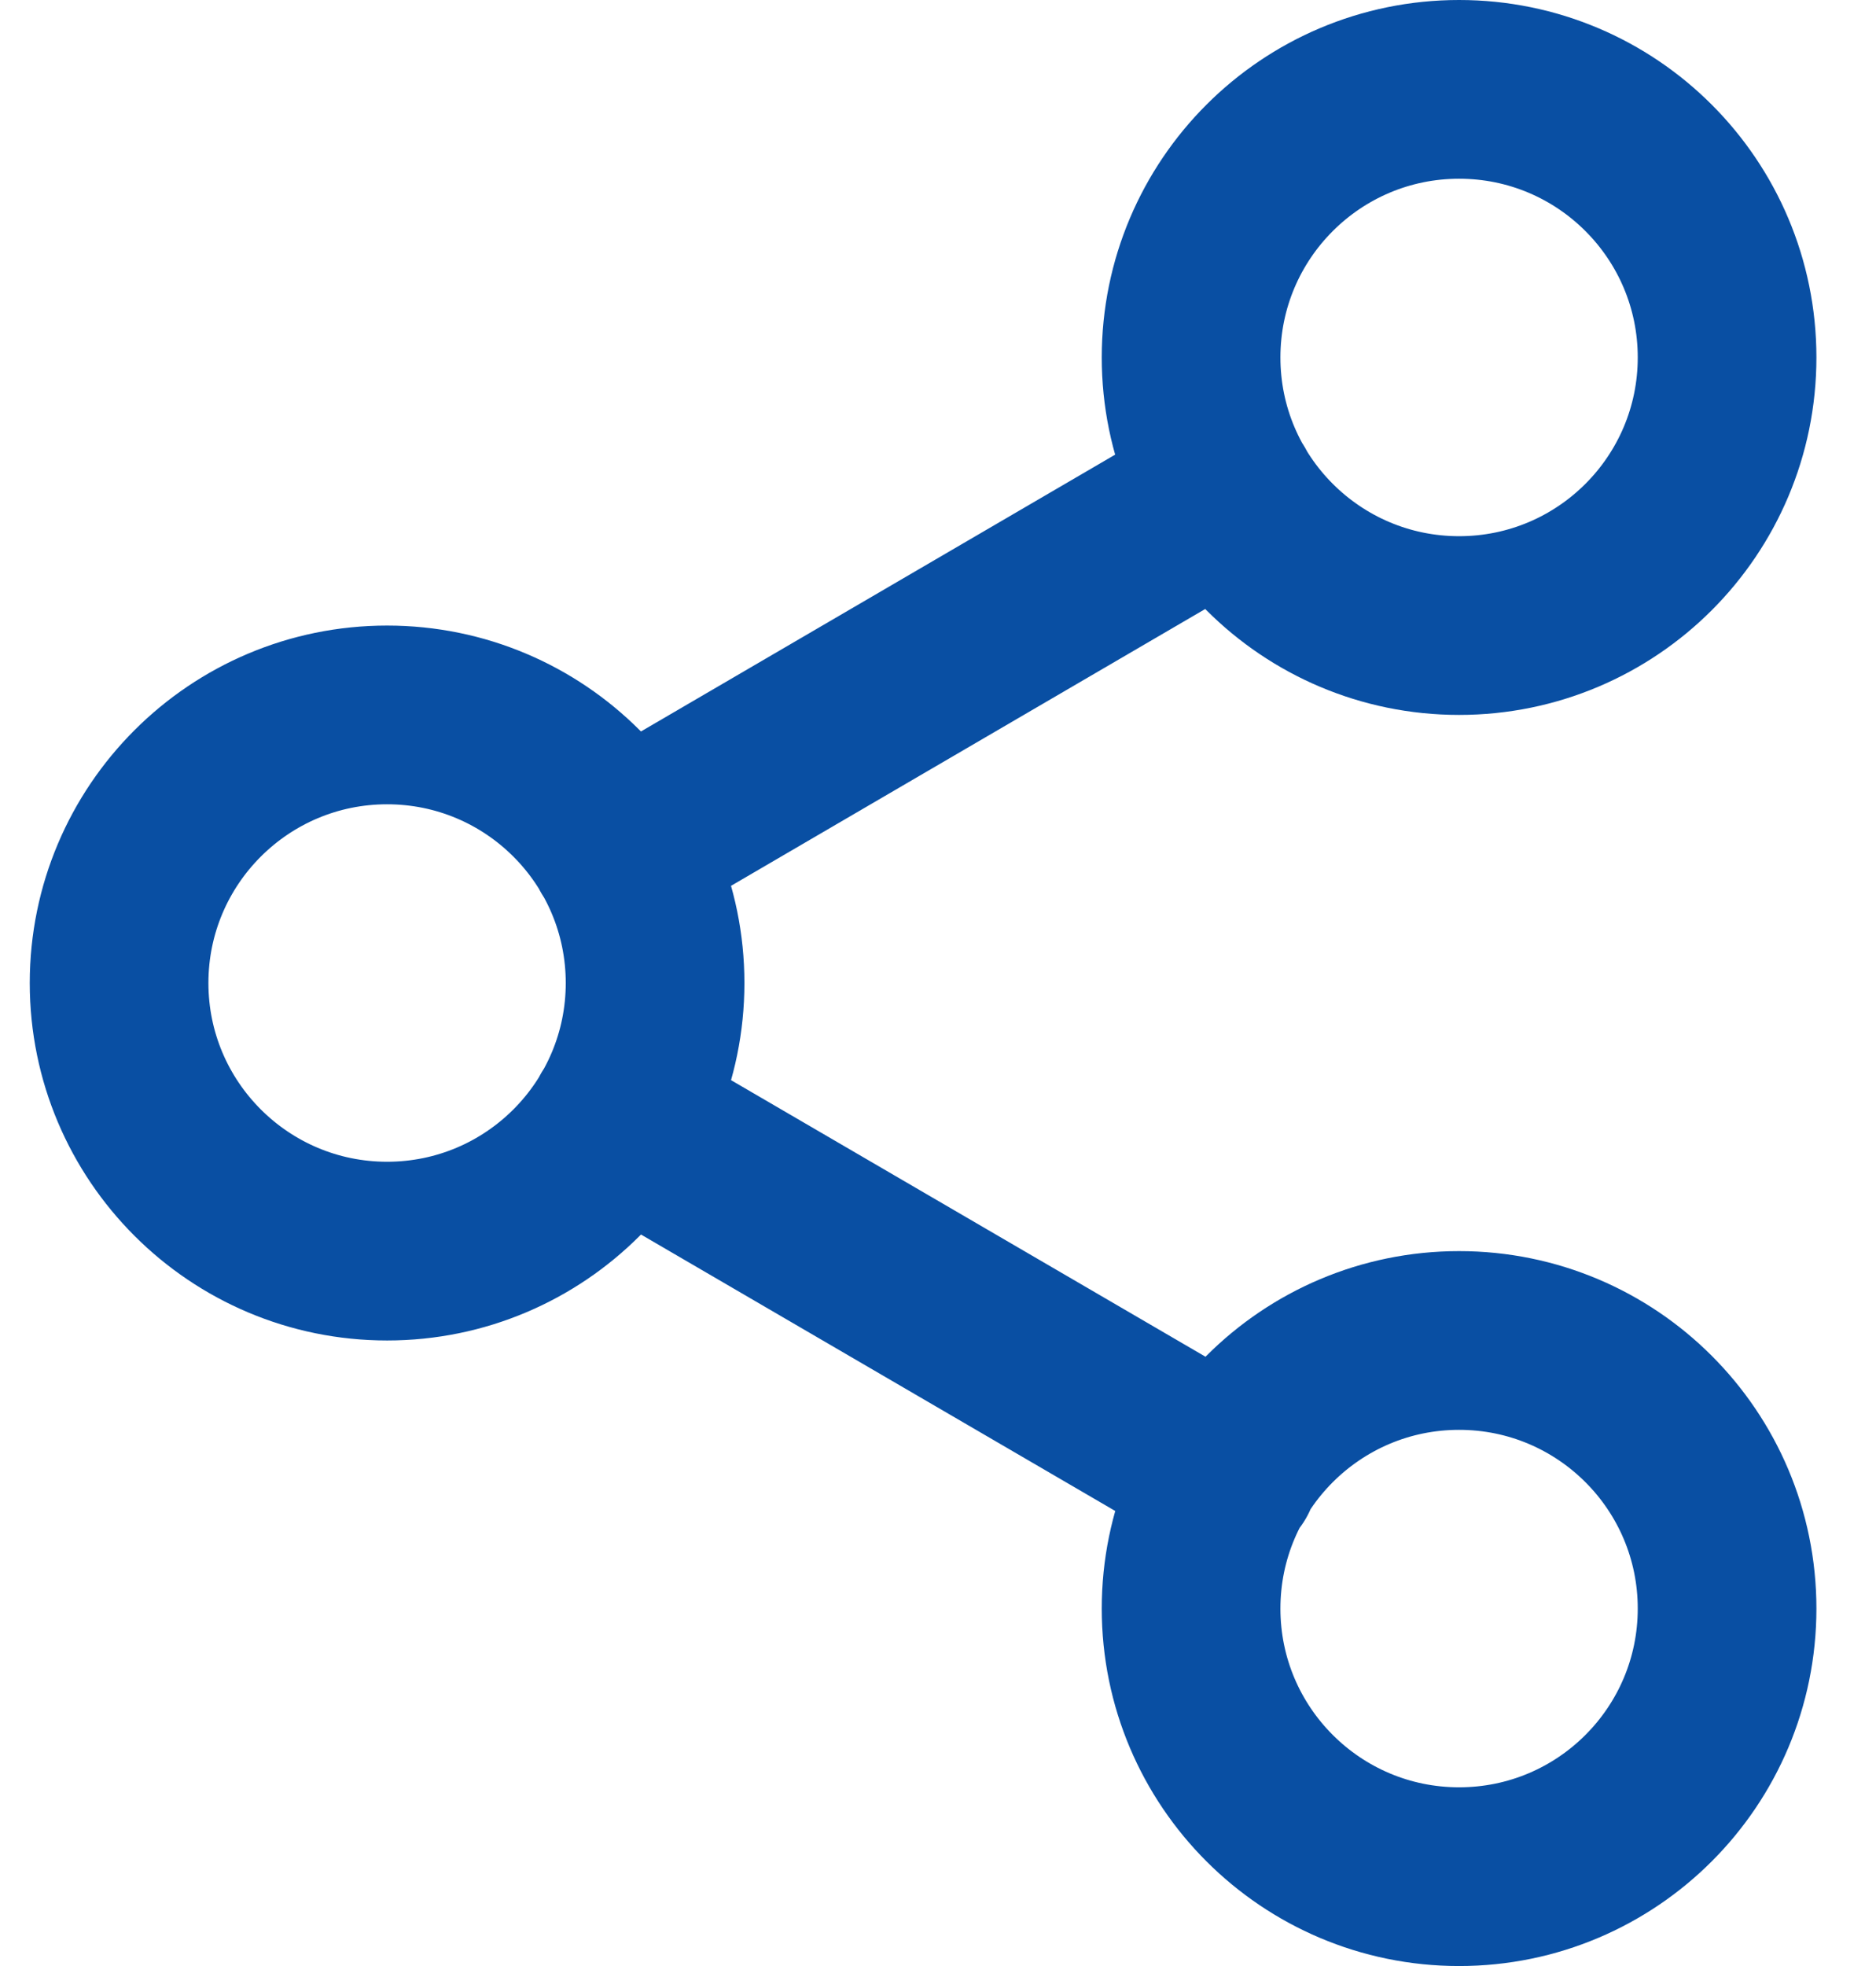 <svg width="21" height="22" viewBox="0 0 21 22" fill="none" xmlns="http://www.w3.org/2000/svg">
<path d="M6.923 12.51L13.753 16.49M13.743 5.51L6.923 9.49M19.333 4C19.333 5.657 17.99 7 16.333 7C14.677 7 13.333 5.657 13.333 4C13.333 2.343 14.677 1 16.333 1C17.99 1 19.333 2.343 19.333 4ZM7.333 11C7.333 12.657 5.99 14 4.333 14C2.677 14 1.333 12.657 1.333 11C1.333 9.343 2.677 8 4.333 8C5.99 8 7.333 9.343 7.333 11ZM19.333 18C19.333 19.657 17.99 21 16.333 21C14.677 21 13.333 19.657 13.333 18C13.333 16.343 14.677 15 16.333 15C17.99 15 19.333 16.343 19.333 18Z" stroke="#094FA3" stroke-width="2" stroke-linecap="round" stroke-linejoin="round"/>
</svg>
